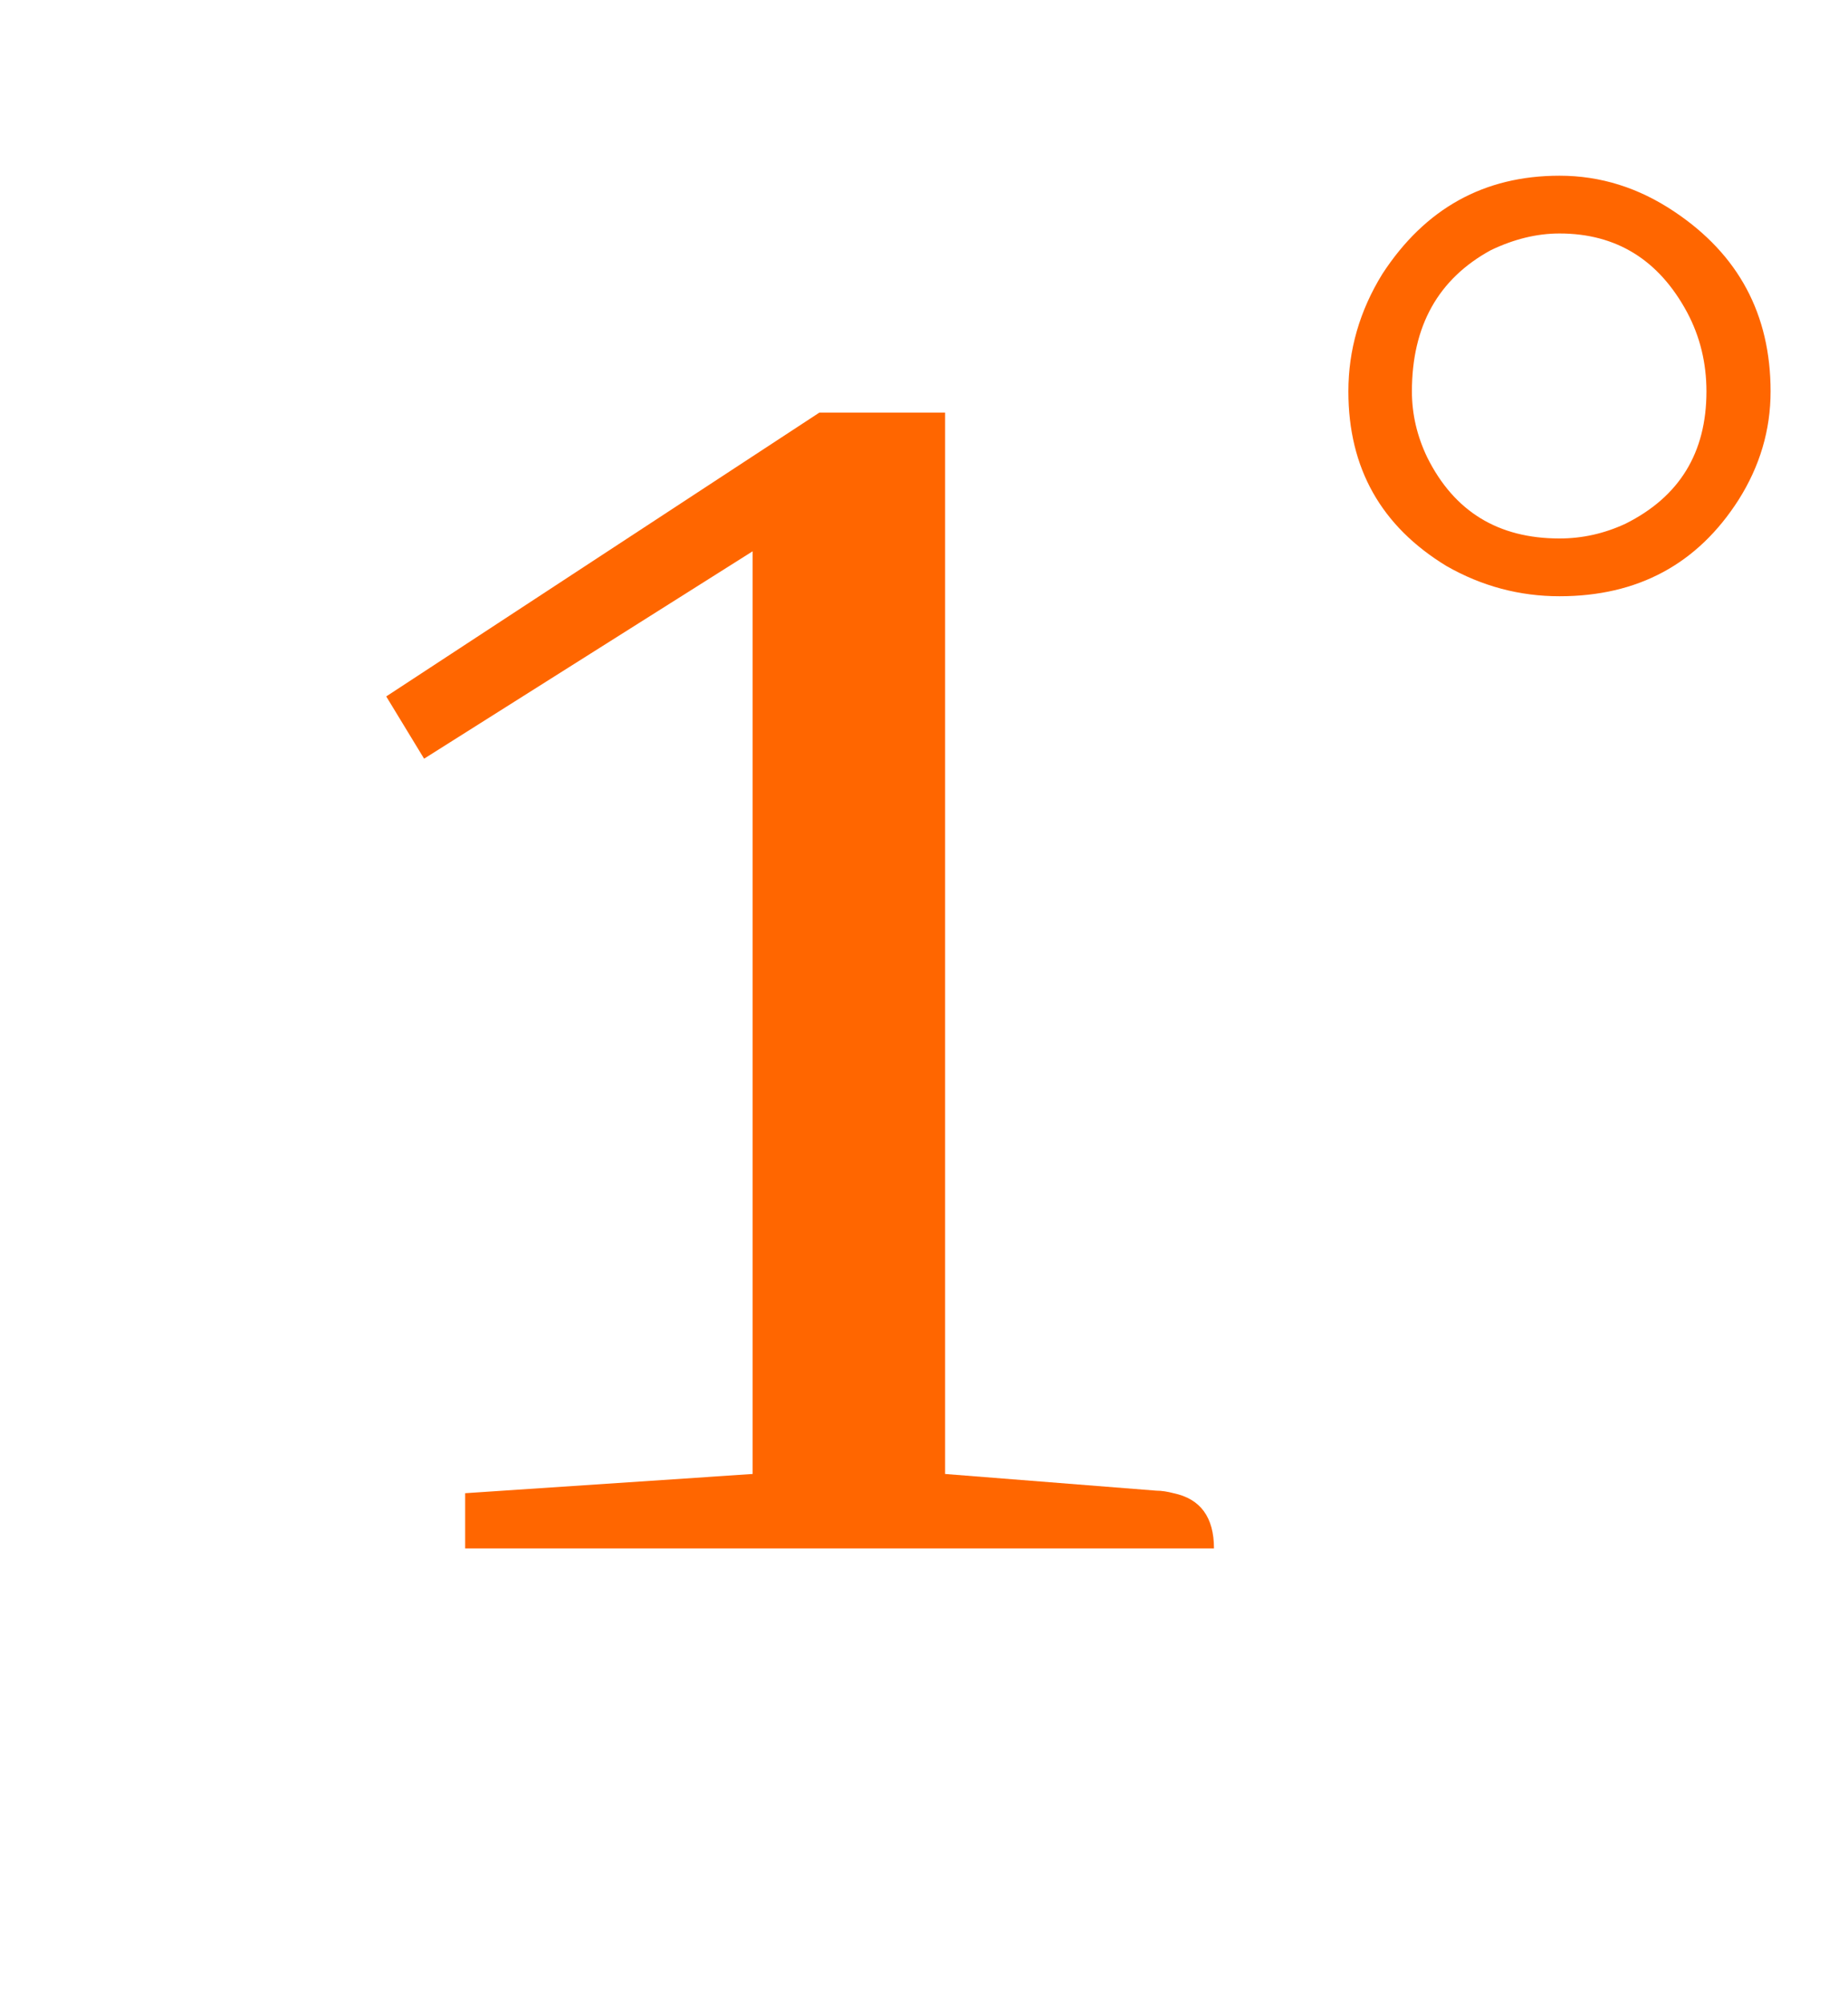 <svg xmlns="http://www.w3.org/2000/svg" xmlns:xlink="http://www.w3.org/1999/xlink" width="60" viewBox="0 0 45 48.75" height="65" preserveAspectRatio="xMidYMid meet"><defs><g></g></defs><g fill="rgb(100%, 39.999%, 0%)" fill-opacity="1"><g transform="translate(8.358, 37.682)"><g><path d="M 11.594 -27.641 L 1.047 -20.734 L 1.969 -19.219 L 9.969 -24.266 L 9.969 -1.812 L 2.969 -1.344 L 2.969 0 L 21.203 0 C 21.203 -0.758 20.875 -1.207 20.219 -1.344 C 20.07 -1.383 19.93 -1.406 19.797 -1.406 L 14.656 -1.812 L 14.656 -27.641 Z M 11.594 -27.641 "></path></g></g></g><g fill="rgb(100%, 39.999%, 0%)" fill-opacity="1"><g transform="translate(30.334, 37.682)"><g><path d="M 4.047 -28.156 C 4.047 -29.75 4.688 -30.895 5.969 -31.594 C 6.531 -31.863 7.086 -32 7.641 -32 C 9.023 -32 10.062 -31.359 10.75 -30.078 C 11.062 -29.492 11.219 -28.852 11.219 -28.156 C 11.219 -26.664 10.562 -25.594 9.25 -24.938 C 8.727 -24.695 8.191 -24.578 7.641 -24.578 C 6.148 -24.578 5.078 -25.234 4.422 -26.547 C 4.172 -27.066 4.047 -27.602 4.047 -28.156 Z M 12.781 -28.156 C 12.781 -30.031 12 -31.488 10.438 -32.531 C 9.57 -33.113 8.641 -33.406 7.641 -33.406 C 5.805 -33.406 4.367 -32.609 3.328 -31.016 C 2.773 -30.117 2.5 -29.164 2.5 -28.156 C 2.5 -26.289 3.297 -24.875 4.891 -23.906 C 5.754 -23.414 6.672 -23.172 7.641 -23.172 C 9.547 -23.172 11 -23.953 12 -25.516 C 12.52 -26.336 12.781 -27.219 12.781 -28.156 Z M 12.781 -28.156 "></path></g></g></g></svg>